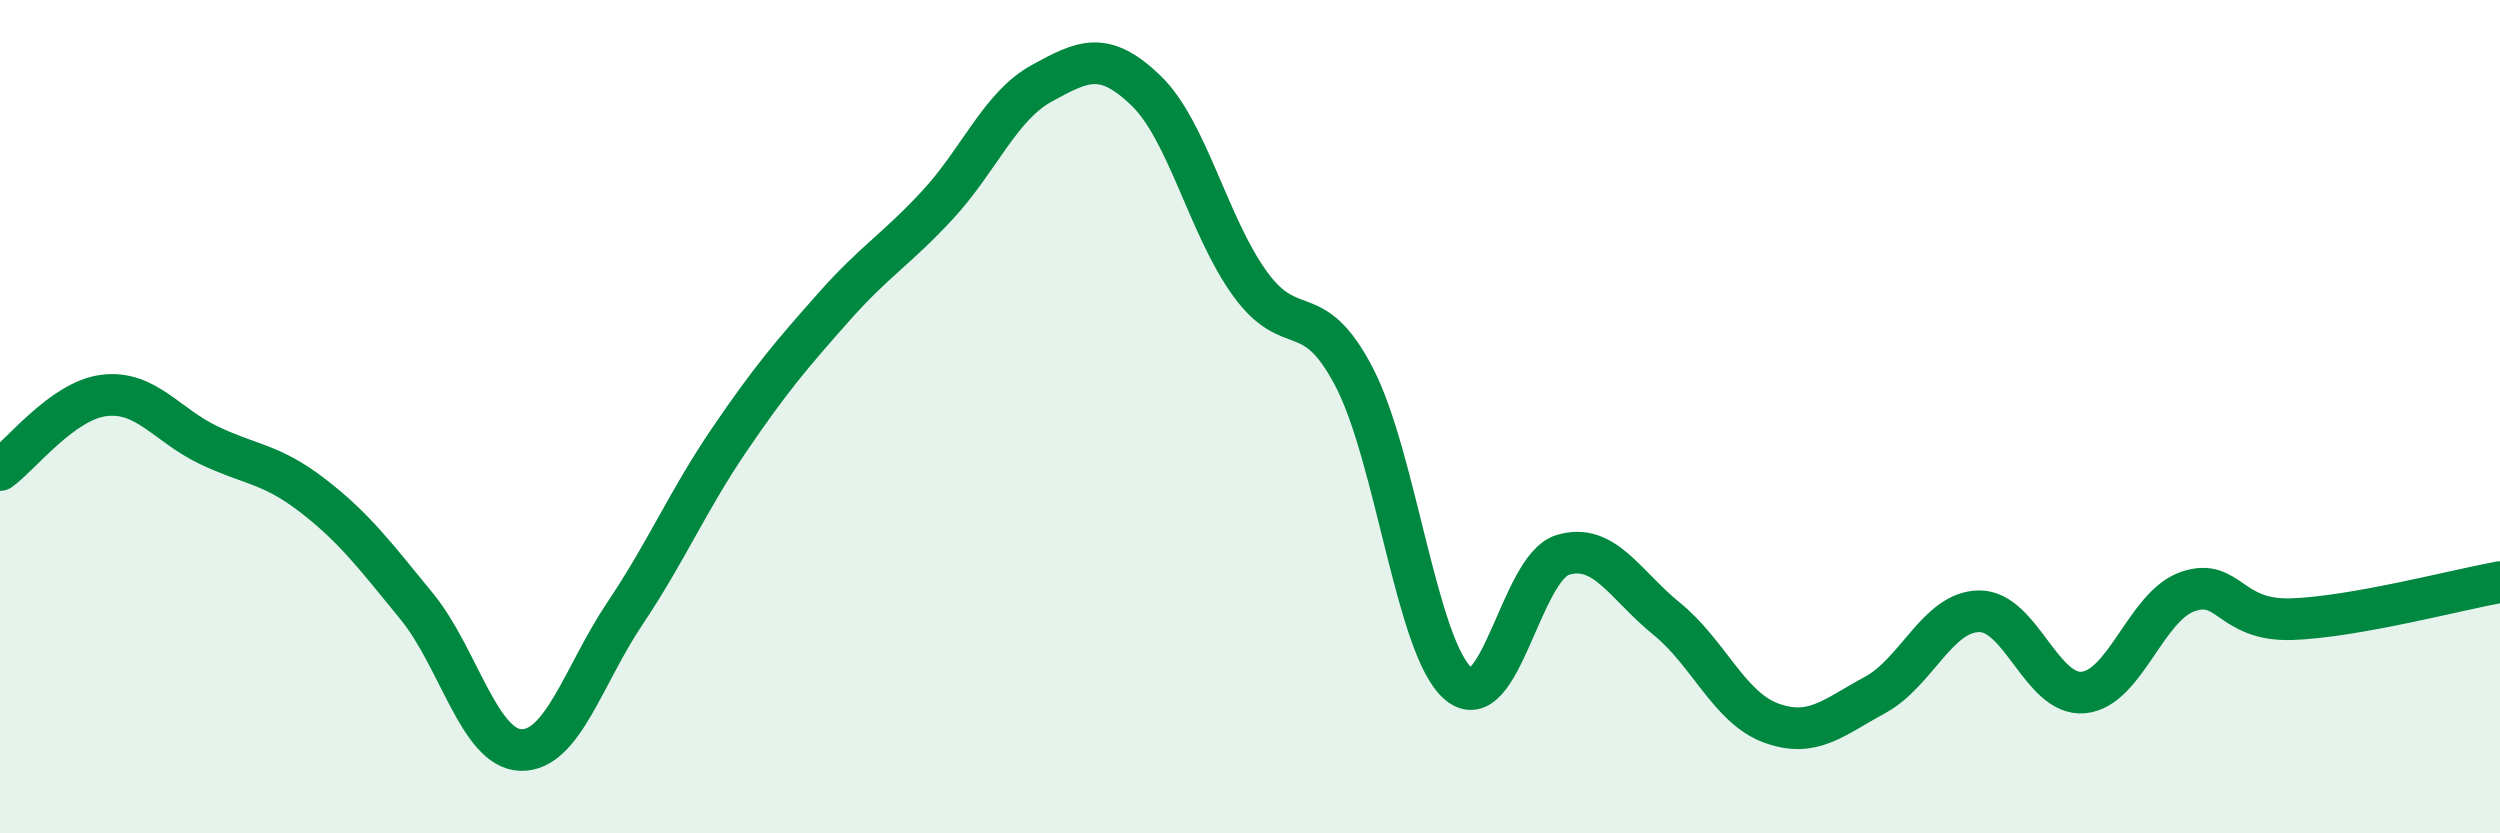 
    <svg width="60" height="20" viewBox="0 0 60 20" xmlns="http://www.w3.org/2000/svg">
      <path
        d="M 0,11.28 C 0.5,10.92 1.5,9.61 2.5,9.49 C 3.5,9.37 4,10.2 5,10.68 C 6,11.16 6.5,11.12 7.5,11.89 C 8.5,12.66 9,13.33 10,14.55 C 11,15.77 11.5,17.97 12.5,18 C 13.5,18.03 14,16.21 15,14.72 C 16,13.23 16.5,12.03 17.5,10.56 C 18.5,9.09 19,8.51 20,7.38 C 21,6.25 21.5,6 22.5,4.92 C 23.5,3.84 24,2.55 25,2 C 26,1.45 26.5,1.21 27.5,2.17 C 28.5,3.13 29,5.43 30,6.81 C 31,8.19 31.5,7.13 32.5,9.05 C 33.5,10.97 34,15.56 35,16.41 C 36,17.26 36.5,13.63 37.5,13.32 C 38.5,13.01 39,14.04 40,14.85 C 41,15.66 41.5,16.98 42.5,17.35 C 43.5,17.72 44,17.22 45,16.68 C 46,16.14 46.5,14.68 47.5,14.67 C 48.5,14.66 49,16.71 50,16.62 C 51,16.53 51.5,14.55 52.5,14.2 C 53.5,13.85 53.5,14.91 55,14.86 C 56.5,14.81 59,14.15 60,13.97L60 20L0 20Z"
        fill="#008740"
        opacity="0.1"
        stroke-linecap="round"
        stroke-linejoin="round"
      />
      <path
        d="M 0,11.28 C 0.5,10.92 1.5,9.61 2.5,9.49 C 3.5,9.37 4,10.2 5,10.68 C 6,11.16 6.5,11.12 7.5,11.89 C 8.5,12.66 9,13.33 10,14.55 C 11,15.77 11.5,17.97 12.5,18 C 13.5,18.03 14,16.21 15,14.72 C 16,13.23 16.5,12.03 17.5,10.56 C 18.5,9.09 19,8.51 20,7.38 C 21,6.25 21.5,6 22.5,4.92 C 23.5,3.84 24,2.55 25,2 C 26,1.45 26.5,1.21 27.5,2.17 C 28.5,3.13 29,5.43 30,6.81 C 31,8.19 31.5,7.13 32.5,9.05 C 33.5,10.97 34,15.56 35,16.41 C 36,17.26 36.5,13.63 37.5,13.32 C 38.5,13.01 39,14.04 40,14.85 C 41,15.66 41.5,16.98 42.5,17.35 C 43.5,17.72 44,17.22 45,16.68 C 46,16.14 46.5,14.68 47.5,14.67 C 48.5,14.66 49,16.71 50,16.62 C 51,16.53 51.5,14.55 52.5,14.2 C 53.5,13.85 53.5,14.91 55,14.86 C 56.5,14.81 59,14.15 60,13.97"
        stroke="#008740"
        stroke-width="1"
        fill="none"
        stroke-linecap="round"
        stroke-linejoin="round"
      />
    </svg>
  